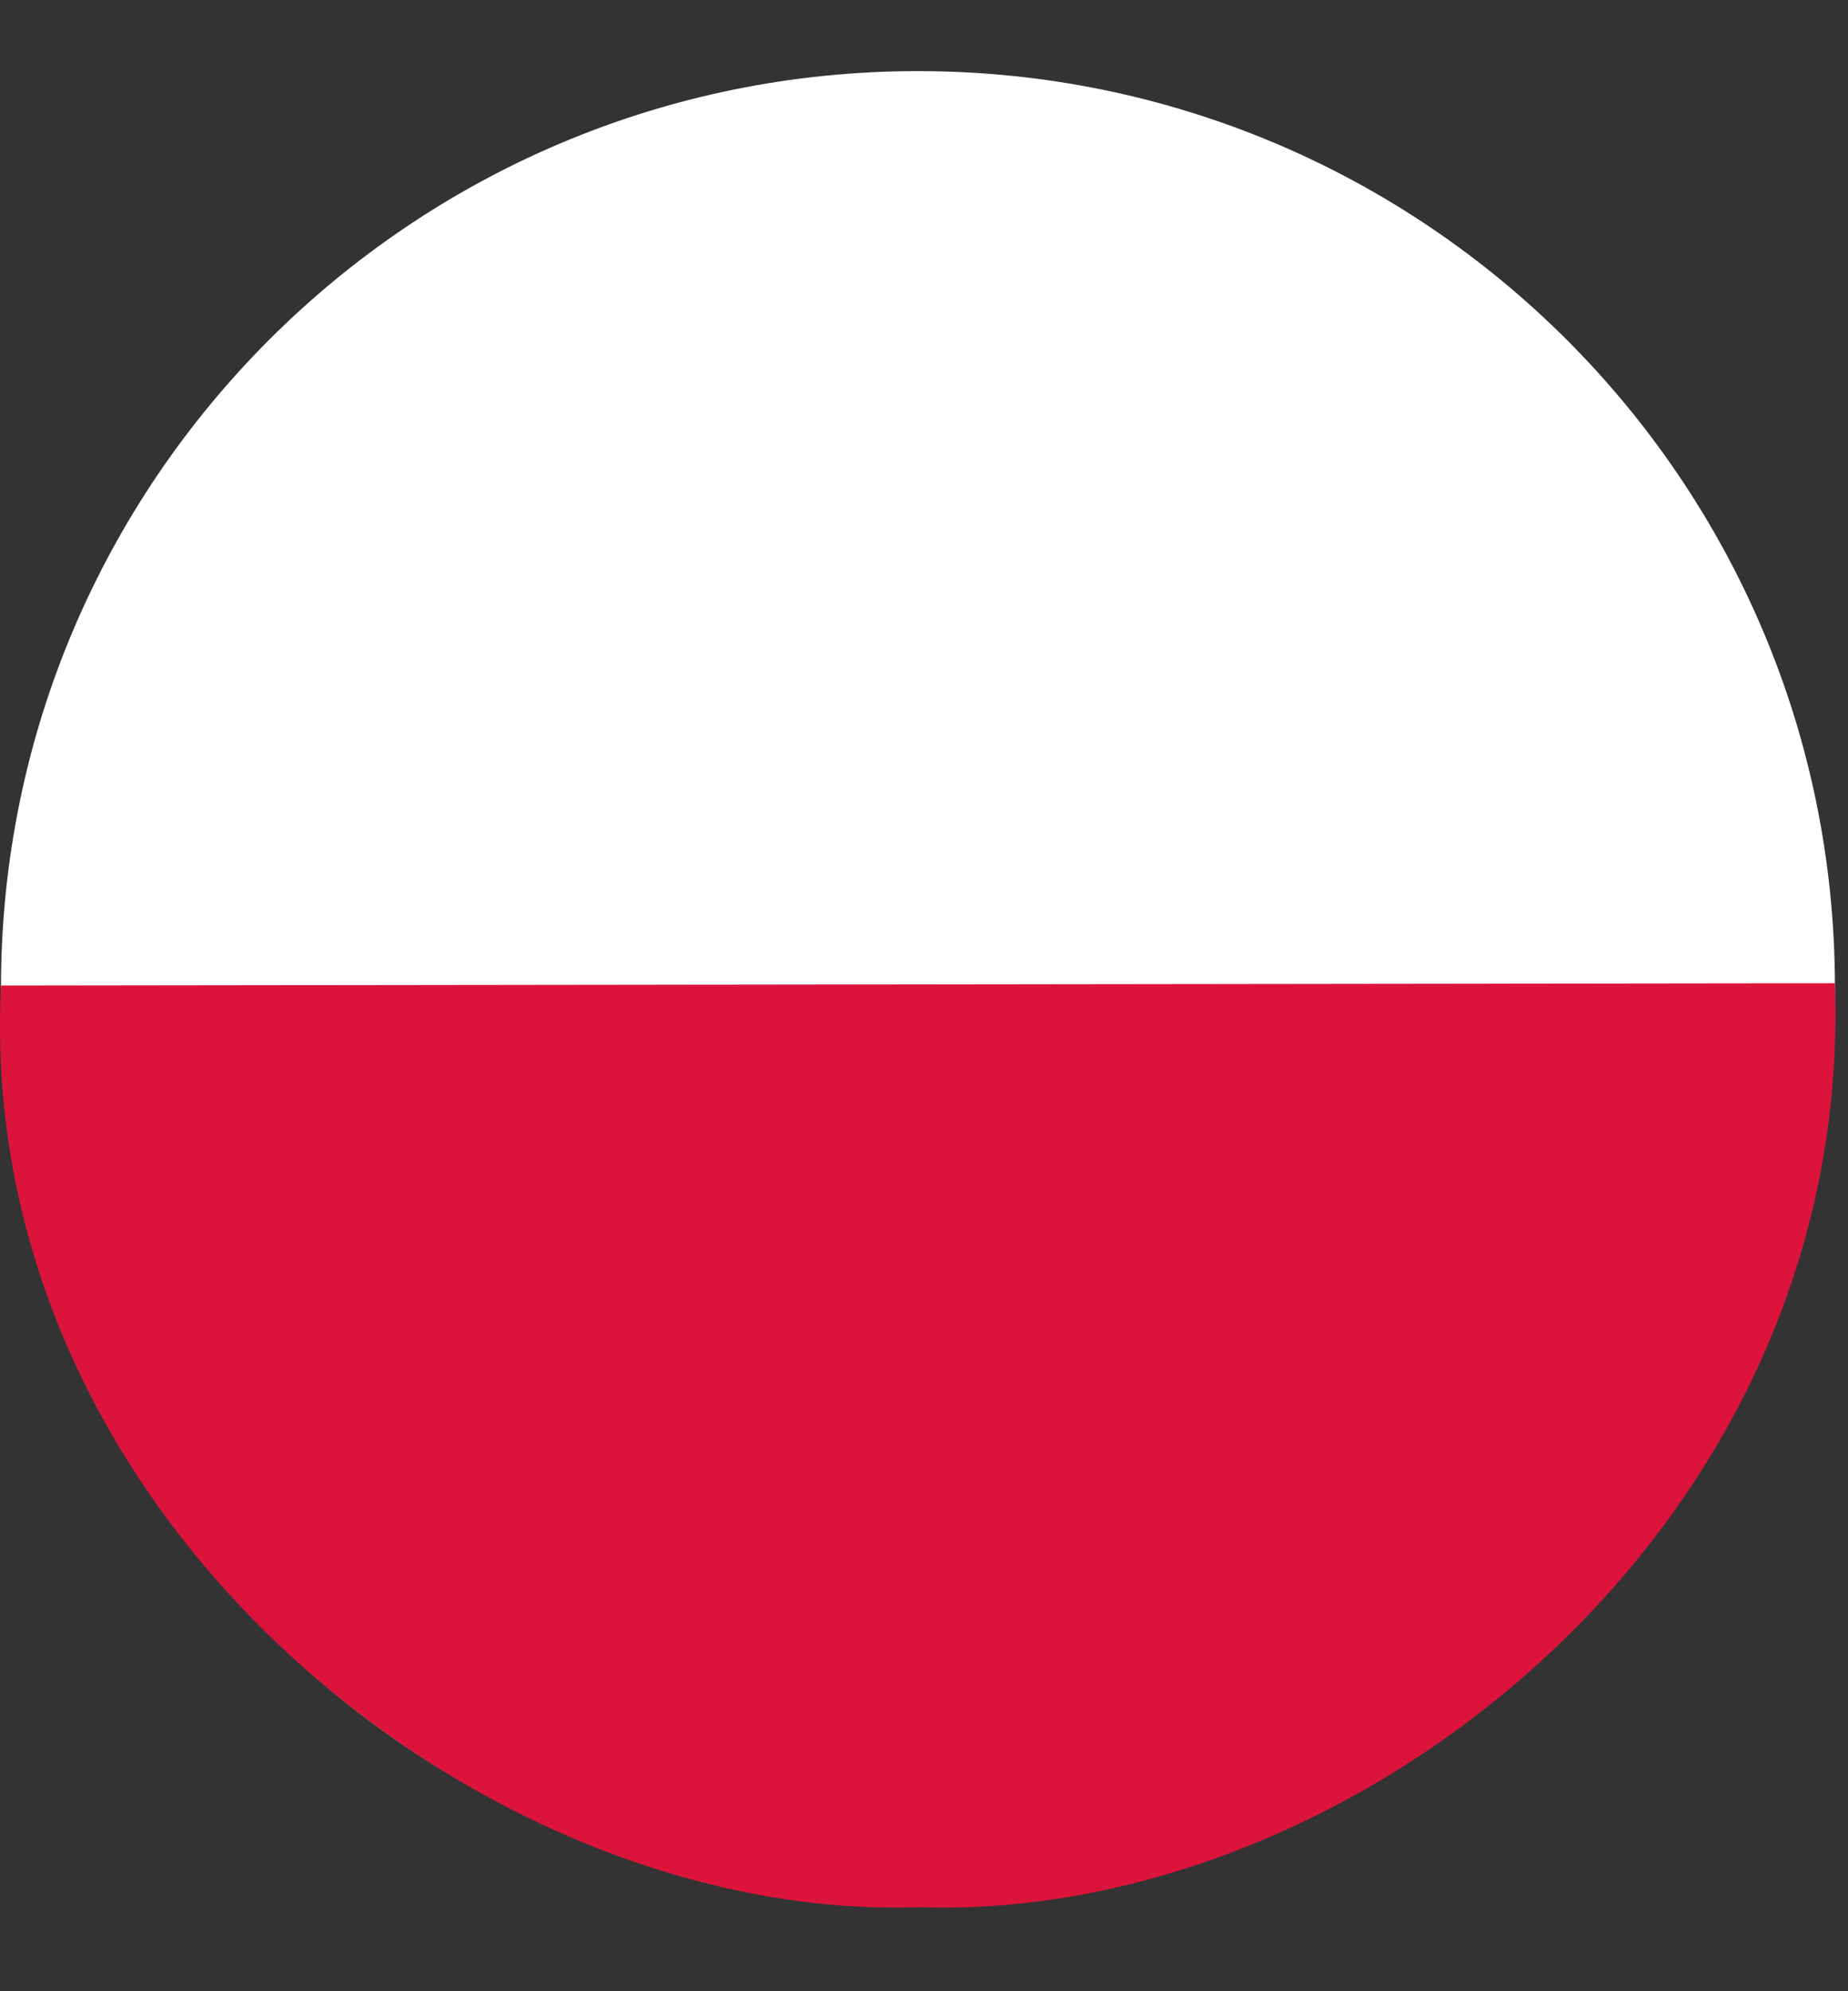 <svg width="13" height="14" viewBox="0 0 13 14" fill="none" xmlns="http://www.w3.org/2000/svg">
    <rect x="0" y="0" width="13" height="14" fill="#333333" stroke="none"/>
    <g clip-path="url(#clip0_148_157)">
    <path d="M6.457 13.378C10.02 13.378 12.908 10.495 12.908 6.939C12.908 3.383 10.02 0.5 6.457 0.5C2.895 0.5 0.007 3.383 0.007 6.939C0.007 10.495 2.895 13.378 6.457 13.378Z" fill="white"/>
    <path d="M6.466 13.409C9.519 13.516 13.046 10.749 12.908 6.913L0.007 6.929C-0.182 10.687 3.409 13.516 6.466 13.409Z" fill="#DC143C"/>
    </g>
    <defs>
    <clipPath id="clip0_148_157">
    <rect width="13" height="14" fill="white"/>
    </clipPath>
    </defs>
    </svg>
    